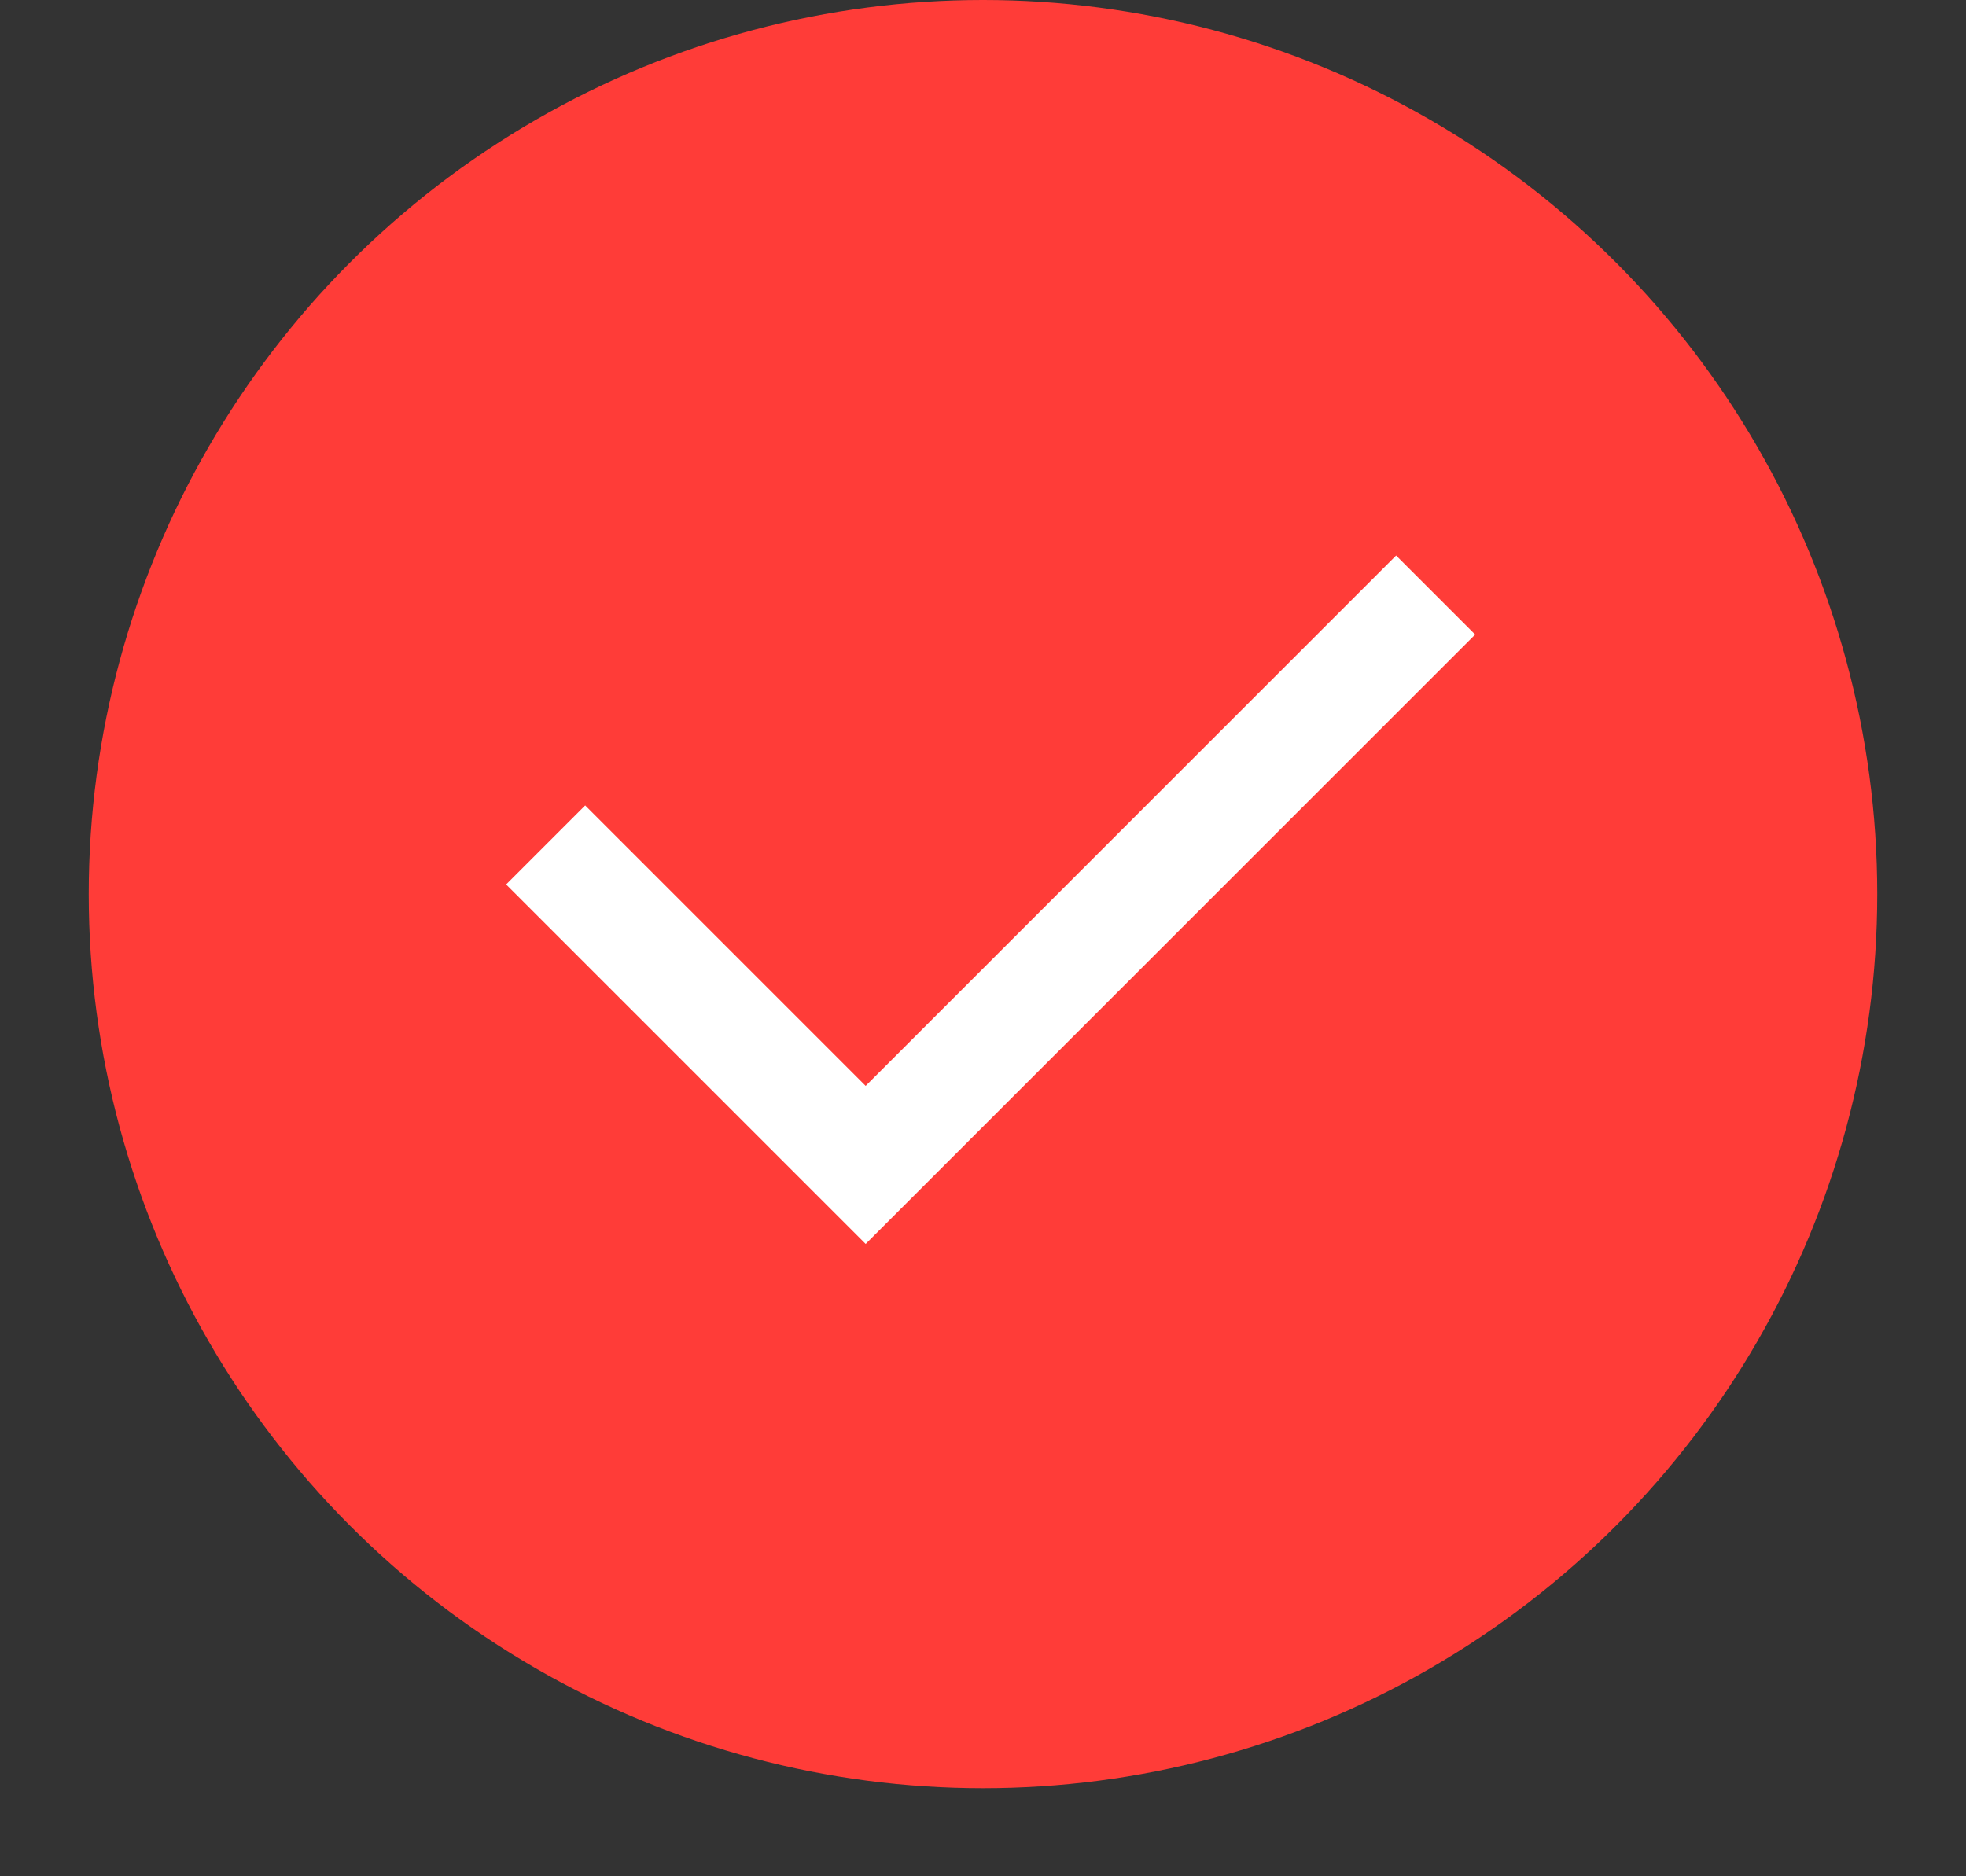<svg width="22" height="21" viewBox="0 0 22 21" fill="none" xmlns="http://www.w3.org/2000/svg">
<rect x="0" y="0" width="22" height="21" fill="#333333" stroke="none"/>
<circle cx="11" cy="10.007" r="10.007" fill="#FF3C38"/>
<path d="M6.106 9.457L9.687 13.038L16.065 6.66" stroke="white" stroke-width="1.251"/>
</svg>
